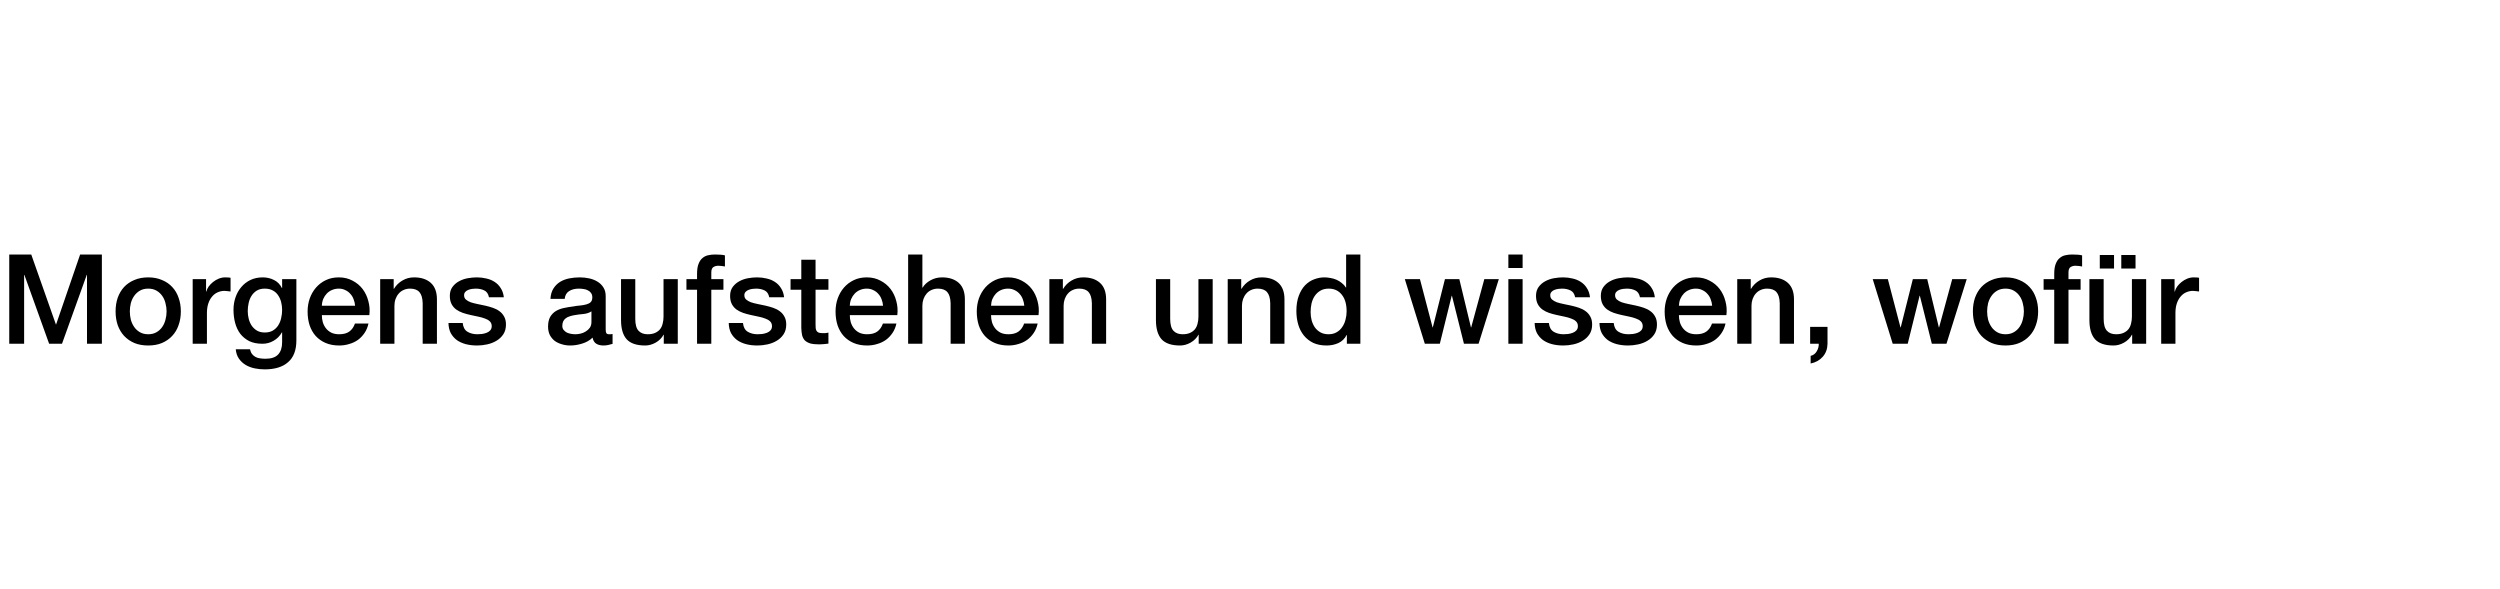 <svg width="560" height="132" viewBox="0 0 560 132" fill="none" xmlns="http://www.w3.org/2000/svg">
<rect width="560" height="132" fill="white"/>
<path d="M2.072 57.008H7L12.516 72.66H12.572L17.948 57.008H22.82V77H19.488V61.572H19.432L13.888 77H11.004L5.46 61.572H5.404V77H2.072V57.008ZM33.199 77.392C32.041 77.392 31.006 77.205 30.091 76.832C29.195 76.44 28.43 75.908 27.795 75.236C27.179 74.564 26.703 73.761 26.367 72.828C26.049 71.895 25.891 70.868 25.891 69.748C25.891 68.647 26.049 67.629 26.367 66.696C26.703 65.763 27.179 64.96 27.795 64.288C28.43 63.616 29.195 63.093 30.091 62.72C31.006 62.328 32.041 62.132 33.199 62.132C34.356 62.132 35.383 62.328 36.279 62.72C37.194 63.093 37.959 63.616 38.575 64.288C39.209 64.96 39.685 65.763 40.003 66.696C40.339 67.629 40.507 68.647 40.507 69.748C40.507 70.868 40.339 71.895 40.003 72.828C39.685 73.761 39.209 74.564 38.575 75.236C37.959 75.908 37.194 76.44 36.279 76.832C35.383 77.205 34.356 77.392 33.199 77.392ZM33.199 74.872C33.908 74.872 34.524 74.723 35.047 74.424C35.569 74.125 35.999 73.733 36.335 73.248C36.671 72.763 36.913 72.221 37.063 71.624C37.231 71.008 37.315 70.383 37.315 69.748C37.315 69.132 37.231 68.516 37.063 67.9C36.913 67.284 36.671 66.743 36.335 66.276C35.999 65.791 35.569 65.399 35.047 65.1C34.524 64.801 33.908 64.652 33.199 64.652C32.489 64.652 31.873 64.801 31.351 65.1C30.828 65.399 30.399 65.791 30.063 66.276C29.727 66.743 29.475 67.284 29.307 67.9C29.157 68.516 29.083 69.132 29.083 69.748C29.083 70.383 29.157 71.008 29.307 71.624C29.475 72.221 29.727 72.763 30.063 73.248C30.399 73.733 30.828 74.125 31.351 74.424C31.873 74.723 32.489 74.872 33.199 74.872ZM43.16 62.524H46.157V65.324H46.212C46.306 64.932 46.483 64.549 46.745 64.176C47.025 63.803 47.351 63.467 47.724 63.168C48.117 62.851 48.546 62.599 49.013 62.412C49.479 62.225 49.955 62.132 50.441 62.132C50.814 62.132 51.066 62.141 51.197 62.16C51.346 62.179 51.495 62.197 51.645 62.216V65.296C51.42 65.259 51.187 65.231 50.944 65.212C50.721 65.175 50.496 65.156 50.273 65.156C49.731 65.156 49.218 65.268 48.733 65.492C48.266 65.697 47.855 66.015 47.501 66.444C47.146 66.855 46.866 67.368 46.66 67.984C46.455 68.6 46.352 69.309 46.352 70.112V77H43.16V62.524ZM66.388 76.244C66.388 78.428 65.772 80.052 64.54 81.116C63.327 82.199 61.572 82.74 59.276 82.74C58.548 82.74 57.811 82.665 57.064 82.516C56.336 82.367 55.664 82.115 55.048 81.76C54.451 81.405 53.947 80.939 53.536 80.36C53.126 79.781 52.883 79.072 52.808 78.232H56C56.094 78.68 56.252 79.044 56.476 79.324C56.7 79.604 56.962 79.819 57.26 79.968C57.578 80.136 57.923 80.239 58.296 80.276C58.67 80.332 59.062 80.36 59.472 80.36C60.76 80.36 61.703 80.043 62.3 79.408C62.898 78.773 63.196 77.859 63.196 76.664V74.452H63.14C62.692 75.255 62.076 75.88 61.292 76.328C60.527 76.776 59.696 77 58.8 77C57.643 77 56.654 76.804 55.832 76.412C55.03 76.001 54.358 75.451 53.816 74.76C53.294 74.051 52.911 73.239 52.668 72.324C52.426 71.409 52.304 70.429 52.304 69.384C52.304 68.413 52.454 67.489 52.752 66.612C53.051 65.735 53.48 64.969 54.04 64.316C54.6 63.644 55.282 63.112 56.084 62.72C56.906 62.328 57.83 62.132 58.856 62.132C59.771 62.132 60.611 62.328 61.376 62.72C62.142 63.093 62.73 63.691 63.14 64.512H63.196V62.524H66.388V76.244ZM59.304 74.48C60.014 74.48 60.611 74.34 61.096 74.06C61.6 73.761 62.002 73.379 62.3 72.912C62.618 72.427 62.842 71.885 62.972 71.288C63.122 70.672 63.196 70.056 63.196 69.44C63.196 68.824 63.122 68.227 62.972 67.648C62.823 67.069 62.59 66.556 62.272 66.108C61.974 65.66 61.572 65.305 61.068 65.044C60.583 64.783 59.995 64.652 59.304 64.652C58.595 64.652 57.998 64.801 57.512 65.1C57.027 65.399 56.635 65.791 56.336 66.276C56.038 66.743 55.823 67.284 55.692 67.9C55.562 68.497 55.496 69.095 55.496 69.692C55.496 70.289 55.571 70.877 55.72 71.456C55.87 72.016 56.094 72.52 56.392 72.968C56.71 73.416 57.102 73.78 57.568 74.06C58.054 74.34 58.632 74.48 59.304 74.48ZM79.542 68.488C79.504 67.984 79.392 67.499 79.206 67.032C79.038 66.565 78.795 66.164 78.478 65.828C78.179 65.473 77.806 65.193 77.358 64.988C76.928 64.764 76.443 64.652 75.902 64.652C75.342 64.652 74.829 64.755 74.362 64.96C73.914 65.147 73.522 65.417 73.186 65.772C72.868 66.108 72.607 66.509 72.402 66.976C72.215 67.443 72.112 67.947 72.094 68.488H79.542ZM72.094 70.588C72.094 71.148 72.168 71.689 72.318 72.212C72.486 72.735 72.728 73.192 73.046 73.584C73.363 73.976 73.764 74.293 74.25 74.536C74.735 74.76 75.314 74.872 75.986 74.872C76.919 74.872 77.666 74.676 78.226 74.284C78.805 73.873 79.234 73.267 79.514 72.464H82.538C82.37 73.248 82.081 73.948 81.67 74.564C81.259 75.18 80.764 75.703 80.186 76.132C79.607 76.543 78.954 76.851 78.226 77.056C77.516 77.28 76.77 77.392 75.986 77.392C74.847 77.392 73.839 77.205 72.962 76.832C72.085 76.459 71.338 75.936 70.722 75.264C70.124 74.592 69.667 73.789 69.35 72.856C69.051 71.923 68.902 70.896 68.902 69.776C68.902 68.749 69.061 67.779 69.378 66.864C69.714 65.931 70.18 65.119 70.778 64.428C71.394 63.719 72.131 63.159 72.99 62.748C73.849 62.337 74.819 62.132 75.902 62.132C77.04 62.132 78.058 62.375 78.954 62.86C79.868 63.327 80.624 63.952 81.222 64.736C81.819 65.52 82.249 66.425 82.51 67.452C82.79 68.46 82.865 69.505 82.734 70.588H72.094ZM85.16 62.524H88.184V64.652L88.24 64.708C88.726 63.905 89.361 63.28 90.144 62.832C90.928 62.365 91.796 62.132 92.749 62.132C94.335 62.132 95.586 62.543 96.501 63.364C97.415 64.185 97.873 65.417 97.873 67.06V77H94.68V67.9C94.643 66.761 94.4 65.94 93.953 65.436C93.504 64.913 92.805 64.652 91.853 64.652C91.311 64.652 90.826 64.755 90.397 64.96C89.967 65.147 89.603 65.417 89.305 65.772C89.006 66.108 88.772 66.509 88.605 66.976C88.436 67.443 88.353 67.937 88.353 68.46V77H85.16V62.524ZM103.647 72.352C103.74 73.285 104.095 73.939 104.711 74.312C105.327 74.685 106.064 74.872 106.923 74.872C107.221 74.872 107.557 74.853 107.931 74.816C108.323 74.76 108.687 74.667 109.023 74.536C109.359 74.405 109.629 74.219 109.835 73.976C110.059 73.715 110.161 73.379 110.143 72.968C110.124 72.557 109.975 72.221 109.695 71.96C109.415 71.699 109.051 71.493 108.603 71.344C108.173 71.176 107.679 71.036 107.119 70.924C106.559 70.812 105.989 70.691 105.411 70.56C104.813 70.429 104.235 70.271 103.675 70.084C103.133 69.897 102.639 69.645 102.191 69.328C101.761 69.011 101.416 68.609 101.155 68.124C100.893 67.62 100.763 67.004 100.763 66.276C100.763 65.492 100.949 64.839 101.323 64.316C101.715 63.775 102.2 63.345 102.779 63.028C103.376 62.692 104.029 62.459 104.739 62.328C105.467 62.197 106.157 62.132 106.811 62.132C107.557 62.132 108.267 62.216 108.939 62.384C109.629 62.533 110.245 62.785 110.787 63.14C111.347 63.495 111.804 63.961 112.159 64.54C112.532 65.1 112.765 65.781 112.859 66.584H109.527C109.377 65.819 109.023 65.305 108.463 65.044C107.921 64.783 107.296 64.652 106.587 64.652C106.363 64.652 106.092 64.671 105.775 64.708C105.476 64.745 105.187 64.82 104.907 64.932C104.645 65.025 104.421 65.175 104.235 65.38C104.048 65.567 103.955 65.819 103.955 66.136C103.955 66.528 104.085 66.845 104.347 67.088C104.627 67.331 104.981 67.536 105.411 67.704C105.859 67.853 106.363 67.984 106.923 68.096C107.483 68.208 108.061 68.329 108.659 68.46C109.237 68.591 109.807 68.749 110.367 68.936C110.927 69.123 111.421 69.375 111.851 69.692C112.299 70.009 112.653 70.411 112.915 70.896C113.195 71.381 113.335 71.979 113.335 72.688C113.335 73.547 113.139 74.275 112.747 74.872C112.355 75.469 111.841 75.955 111.207 76.328C110.591 76.701 109.9 76.972 109.135 77.14C108.369 77.308 107.613 77.392 106.867 77.392C105.952 77.392 105.103 77.289 104.319 77.084C103.553 76.879 102.881 76.571 102.303 76.16C101.743 75.731 101.295 75.208 100.959 74.592C100.641 73.957 100.473 73.211 100.455 72.352H103.647ZM135.675 73.78C135.675 74.172 135.722 74.452 135.815 74.62C135.927 74.788 136.132 74.872 136.431 74.872C136.524 74.872 136.636 74.872 136.767 74.872C136.898 74.872 137.047 74.853 137.215 74.816V77.028C137.103 77.065 136.954 77.103 136.767 77.14C136.599 77.196 136.422 77.243 136.235 77.28C136.048 77.317 135.862 77.345 135.675 77.364C135.488 77.383 135.33 77.392 135.199 77.392C134.546 77.392 134.004 77.261 133.575 77C133.146 76.739 132.866 76.281 132.735 75.628C132.1 76.244 131.316 76.692 130.383 76.972C129.468 77.252 128.582 77.392 127.723 77.392C127.07 77.392 126.444 77.299 125.847 77.112C125.25 76.944 124.718 76.692 124.251 76.356C123.803 76.001 123.439 75.563 123.159 75.04C122.898 74.499 122.767 73.873 122.767 73.164C122.767 72.268 122.926 71.54 123.243 70.98C123.579 70.42 124.008 69.981 124.531 69.664C125.072 69.347 125.67 69.123 126.323 68.992C126.995 68.843 127.667 68.731 128.339 68.656C128.918 68.544 129.468 68.469 129.991 68.432C130.514 68.376 130.971 68.292 131.363 68.18C131.774 68.068 132.091 67.9 132.315 67.676C132.558 67.433 132.679 67.079 132.679 66.612C132.679 66.201 132.576 65.865 132.371 65.604C132.184 65.343 131.942 65.147 131.643 65.016C131.363 64.867 131.046 64.773 130.691 64.736C130.336 64.68 130 64.652 129.683 64.652C128.787 64.652 128.05 64.839 127.471 65.212C126.892 65.585 126.566 66.164 126.491 66.948H123.299C123.355 66.015 123.579 65.24 123.971 64.624C124.363 64.008 124.858 63.513 125.455 63.14C126.071 62.767 126.762 62.505 127.527 62.356C128.292 62.207 129.076 62.132 129.879 62.132C130.588 62.132 131.288 62.207 131.979 62.356C132.67 62.505 133.286 62.748 133.827 63.084C134.387 63.42 134.835 63.859 135.171 64.4C135.507 64.923 135.675 65.567 135.675 66.332V73.78ZM132.483 69.748C131.998 70.065 131.4 70.261 130.691 70.336C129.982 70.392 129.272 70.485 128.563 70.616C128.227 70.672 127.9 70.756 127.583 70.868C127.266 70.961 126.986 71.101 126.743 71.288C126.5 71.456 126.304 71.689 126.155 71.988C126.024 72.268 125.959 72.613 125.959 73.024C125.959 73.379 126.062 73.677 126.267 73.92C126.472 74.163 126.715 74.359 126.995 74.508C127.294 74.639 127.611 74.732 127.947 74.788C128.302 74.844 128.619 74.872 128.899 74.872C129.254 74.872 129.636 74.825 130.047 74.732C130.458 74.639 130.84 74.48 131.195 74.256C131.568 74.032 131.876 73.752 132.119 73.416C132.362 73.061 132.483 72.632 132.483 72.128V69.748ZM151.822 77H148.686V74.984H148.63C148.238 75.712 147.65 76.3 146.866 76.748C146.1 77.177 145.316 77.392 144.514 77.392C142.61 77.392 141.228 76.925 140.37 75.992C139.53 75.04 139.11 73.612 139.11 71.708V62.524H142.302V71.4C142.302 72.669 142.544 73.565 143.03 74.088C143.515 74.611 144.196 74.872 145.074 74.872C145.746 74.872 146.306 74.769 146.754 74.564C147.202 74.359 147.566 74.088 147.846 73.752C148.126 73.397 148.322 72.977 148.434 72.492C148.564 72.007 148.63 71.484 148.63 70.924V62.524H151.822V77ZM153.76 62.524H156.14V61.32C156.14 60.405 156.252 59.668 156.476 59.108C156.7 58.529 156.998 58.091 157.372 57.792C157.745 57.475 158.165 57.269 158.632 57.176C159.117 57.064 159.621 57.008 160.144 57.008C161.17 57.008 161.917 57.073 162.384 57.204V59.696C162.178 59.64 161.954 59.603 161.712 59.584C161.488 59.547 161.217 59.528 160.9 59.528C160.47 59.528 160.097 59.631 159.78 59.836C159.481 60.041 159.332 60.443 159.332 61.04V62.524H162.048V64.904H159.332V77H156.14V64.904H153.76V62.524ZM166.428 72.352C166.521 73.285 166.876 73.939 167.492 74.312C168.108 74.685 168.845 74.872 169.704 74.872C170.003 74.872 170.339 74.853 170.712 74.816C171.104 74.76 171.468 74.667 171.804 74.536C172.14 74.405 172.411 74.219 172.616 73.976C172.84 73.715 172.943 73.379 172.924 72.968C172.905 72.557 172.756 72.221 172.476 71.96C172.196 71.699 171.832 71.493 171.384 71.344C170.955 71.176 170.46 71.036 169.9 70.924C169.34 70.812 168.771 70.691 168.192 70.56C167.595 70.429 167.016 70.271 166.456 70.084C165.915 69.897 165.42 69.645 164.972 69.328C164.543 69.011 164.197 68.609 163.936 68.124C163.675 67.62 163.544 67.004 163.544 66.276C163.544 65.492 163.731 64.839 164.104 64.316C164.496 63.775 164.981 63.345 165.56 63.028C166.157 62.692 166.811 62.459 167.52 62.328C168.248 62.197 168.939 62.132 169.592 62.132C170.339 62.132 171.048 62.216 171.72 62.384C172.411 62.533 173.027 62.785 173.568 63.14C174.128 63.495 174.585 63.961 174.94 64.54C175.313 65.1 175.547 65.781 175.64 66.584H172.308C172.159 65.819 171.804 65.305 171.244 65.044C170.703 64.783 170.077 64.652 169.368 64.652C169.144 64.652 168.873 64.671 168.556 64.708C168.257 64.745 167.968 64.82 167.688 64.932C167.427 65.025 167.203 65.175 167.016 65.38C166.829 65.567 166.736 65.819 166.736 66.136C166.736 66.528 166.867 66.845 167.128 67.088C167.408 67.331 167.763 67.536 168.192 67.704C168.64 67.853 169.144 67.984 169.704 68.096C170.264 68.208 170.843 68.329 171.44 68.46C172.019 68.591 172.588 68.749 173.148 68.936C173.708 69.123 174.203 69.375 174.632 69.692C175.08 70.009 175.435 70.411 175.696 70.896C175.976 71.381 176.116 71.979 176.116 72.688C176.116 73.547 175.92 74.275 175.528 74.872C175.136 75.469 174.623 75.955 173.988 76.328C173.372 76.701 172.681 76.972 171.916 77.14C171.151 77.308 170.395 77.392 169.648 77.392C168.733 77.392 167.884 77.289 167.1 77.084C166.335 76.879 165.663 76.571 165.084 76.16C164.524 75.731 164.076 75.208 163.74 74.592C163.423 73.957 163.255 73.211 163.236 72.352H166.428ZM177.083 62.524H179.491V58.184H182.683V62.524H185.567V64.904H182.683V72.632C182.683 72.968 182.693 73.257 182.711 73.5C182.749 73.743 182.814 73.948 182.907 74.116C183.019 74.284 183.178 74.415 183.383 74.508C183.589 74.583 183.869 74.62 184.223 74.62C184.447 74.62 184.671 74.62 184.895 74.62C185.119 74.601 185.343 74.564 185.567 74.508V76.972C185.213 77.009 184.867 77.047 184.531 77.084C184.195 77.121 183.85 77.14 183.495 77.14C182.655 77.14 181.974 77.065 181.451 76.916C180.947 76.748 180.546 76.515 180.247 76.216C179.967 75.899 179.771 75.507 179.659 75.04C179.566 74.573 179.51 74.041 179.491 73.444V64.904H177.083V62.524ZM197.804 68.488C197.766 67.984 197.654 67.499 197.468 67.032C197.3 66.565 197.057 66.164 196.74 65.828C196.441 65.473 196.068 65.193 195.62 64.988C195.19 64.764 194.705 64.652 194.164 64.652C193.604 64.652 193.09 64.755 192.624 64.96C192.176 65.147 191.784 65.417 191.448 65.772C191.13 66.108 190.869 66.509 190.664 66.976C190.477 67.443 190.374 67.947 190.356 68.488H197.804ZM190.356 70.588C190.356 71.148 190.43 71.689 190.58 72.212C190.748 72.735 190.99 73.192 191.308 73.584C191.625 73.976 192.026 74.293 192.512 74.536C192.997 74.76 193.576 74.872 194.248 74.872C195.181 74.872 195.928 74.676 196.488 74.284C197.066 73.873 197.496 73.267 197.776 72.464H200.8C200.632 73.248 200.342 73.948 199.932 74.564C199.521 75.18 199.026 75.703 198.448 76.132C197.869 76.543 197.216 76.851 196.488 77.056C195.778 77.28 195.032 77.392 194.248 77.392C193.109 77.392 192.101 77.205 191.224 76.832C190.346 76.459 189.6 75.936 188.984 75.264C188.386 74.592 187.929 73.789 187.612 72.856C187.313 71.923 187.164 70.896 187.164 69.776C187.164 68.749 187.322 67.779 187.64 66.864C187.976 65.931 188.442 65.119 189.04 64.428C189.656 63.719 190.393 63.159 191.252 62.748C192.11 62.337 193.081 62.132 194.164 62.132C195.302 62.132 196.32 62.375 197.216 62.86C198.13 63.327 198.886 63.952 199.484 64.736C200.081 65.52 200.51 66.425 200.772 67.452C201.052 68.46 201.126 69.505 200.996 70.588H190.356ZM203.422 57.008H206.614V64.428H206.67C207.062 63.775 207.641 63.233 208.406 62.804C209.19 62.356 210.058 62.132 211.01 62.132C212.597 62.132 213.848 62.543 214.762 63.364C215.677 64.185 216.134 65.417 216.134 67.06V77H212.942V67.9C212.905 66.761 212.662 65.94 212.214 65.436C211.766 64.913 211.066 64.652 210.114 64.652C209.573 64.652 209.088 64.755 208.658 64.96C208.229 65.147 207.865 65.417 207.566 65.772C207.268 66.108 207.034 66.509 206.866 66.976C206.698 67.443 206.614 67.937 206.614 68.46V77H203.422V57.008ZM229.44 68.488C229.403 67.984 229.291 67.499 229.104 67.032C228.936 66.565 228.694 66.164 228.376 65.828C228.078 65.473 227.704 65.193 227.256 64.988C226.827 64.764 226.342 64.652 225.8 64.652C225.24 64.652 224.727 64.755 224.26 64.96C223.812 65.147 223.42 65.417 223.084 65.772C222.767 66.108 222.506 66.509 222.3 66.976C222.114 67.443 222.011 67.947 221.992 68.488H229.44ZM221.992 70.588C221.992 71.148 222.067 71.689 222.216 72.212C222.384 72.735 222.627 73.192 222.944 73.584C223.262 73.976 223.663 74.293 224.148 74.536C224.634 74.76 225.212 74.872 225.884 74.872C226.818 74.872 227.564 74.676 228.124 74.284C228.703 73.873 229.132 73.267 229.412 72.464H232.436C232.268 73.248 231.979 73.948 231.568 74.564C231.158 75.18 230.663 75.703 230.084 76.132C229.506 76.543 228.852 76.851 228.124 77.056C227.415 77.28 226.668 77.392 225.884 77.392C224.746 77.392 223.738 77.205 222.86 76.832C221.983 76.459 221.236 75.936 220.62 75.264C220.023 74.592 219.566 73.789 219.248 72.856C218.95 71.923 218.8 70.896 218.8 69.776C218.8 68.749 218.959 67.779 219.276 66.864C219.612 65.931 220.079 65.119 220.676 64.428C221.292 63.719 222.03 63.159 222.888 62.748C223.747 62.337 224.718 62.132 225.8 62.132C226.939 62.132 227.956 62.375 228.852 62.86C229.767 63.327 230.523 63.952 231.12 64.736C231.718 65.52 232.147 66.425 232.408 67.452C232.688 68.46 232.763 69.505 232.632 70.588H221.992ZM235.059 62.524H238.083V64.652L238.139 64.708C238.624 63.905 239.259 63.28 240.043 62.832C240.827 62.365 241.695 62.132 242.647 62.132C244.234 62.132 245.484 62.543 246.399 63.364C247.314 64.185 247.771 65.417 247.771 67.06V77H244.579V67.9C244.542 66.761 244.299 65.94 243.851 65.436C243.403 64.913 242.703 64.652 241.751 64.652C241.21 64.652 240.724 64.755 240.295 64.96C239.866 65.147 239.502 65.417 239.203 65.772C238.904 66.108 238.671 66.509 238.503 66.976C238.335 67.443 238.251 67.937 238.251 68.46V77H235.059V62.524ZM271.642 77H268.506V74.984H268.45C268.058 75.712 267.47 76.3 266.686 76.748C265.921 77.177 265.137 77.392 264.334 77.392C262.43 77.392 261.049 76.925 260.19 75.992C259.35 75.04 258.93 73.612 258.93 71.708V62.524H262.122V71.4C262.122 72.669 262.365 73.565 262.85 74.088C263.335 74.611 264.017 74.872 264.894 74.872C265.566 74.872 266.126 74.769 266.574 74.564C267.022 74.359 267.386 74.088 267.666 73.752C267.946 73.397 268.142 72.977 268.254 72.492C268.385 72.007 268.45 71.484 268.45 70.924V62.524H271.642V77ZM275.008 62.524H278.032V64.652L278.088 64.708C278.573 63.905 279.208 63.28 279.992 62.832C280.776 62.365 281.644 62.132 282.596 62.132C284.183 62.132 285.433 62.543 286.348 63.364C287.263 64.185 287.72 65.417 287.72 67.06V77H284.528V67.9C284.491 66.761 284.248 65.94 283.8 65.436C283.352 64.913 282.652 64.652 281.7 64.652C281.159 64.652 280.673 64.755 280.244 64.96C279.815 65.147 279.451 65.417 279.152 65.772C278.853 66.108 278.62 66.509 278.452 66.976C278.284 67.443 278.2 67.937 278.2 68.46V77H275.008V62.524ZM304.722 77H301.698V75.04H301.642C301.213 75.88 300.588 76.487 299.766 76.86C298.945 77.215 298.077 77.392 297.162 77.392C296.024 77.392 295.025 77.196 294.166 76.804C293.326 76.393 292.626 75.843 292.066 75.152C291.506 74.461 291.086 73.649 290.806 72.716C290.526 71.764 290.386 70.747 290.386 69.664C290.386 68.357 290.564 67.228 290.918 66.276C291.273 65.324 291.74 64.54 292.318 63.924C292.916 63.308 293.588 62.86 294.334 62.58C295.1 62.281 295.874 62.132 296.658 62.132C297.106 62.132 297.564 62.179 298.03 62.272C298.497 62.347 298.945 62.477 299.374 62.664C299.804 62.851 300.196 63.093 300.55 63.392C300.924 63.672 301.232 64.008 301.474 64.4H301.53V57.008H304.722V77ZM293.578 69.916C293.578 70.532 293.653 71.139 293.802 71.736C293.97 72.333 294.213 72.865 294.53 73.332C294.866 73.799 295.286 74.172 295.79 74.452C296.294 74.732 296.892 74.872 297.582 74.872C298.292 74.872 298.898 74.723 299.402 74.424C299.925 74.125 300.345 73.733 300.662 73.248C300.998 72.763 301.241 72.221 301.39 71.624C301.558 71.008 301.642 70.383 301.642 69.748C301.642 68.143 301.278 66.892 300.55 65.996C299.841 65.1 298.87 64.652 297.638 64.652C296.892 64.652 296.257 64.811 295.734 65.128C295.23 65.427 294.81 65.828 294.474 66.332C294.157 66.817 293.924 67.377 293.774 68.012C293.644 68.628 293.578 69.263 293.578 69.916ZM314.68 62.524H318.068L320.896 73.332H320.952L323.668 62.524H326.888L329.492 73.332H329.548L332.488 62.524H335.736L331.2 77H327.924L325.236 66.248H325.18L322.52 77H319.16L314.68 62.524ZM337.873 57.008H341.065V60.032H337.873V57.008ZM337.873 62.524H341.065V77H337.873V62.524ZM346.951 72.352C347.045 73.285 347.399 73.939 348.015 74.312C348.631 74.685 349.369 74.872 350.227 74.872C350.526 74.872 350.862 74.853 351.235 74.816C351.627 74.76 351.991 74.667 352.327 74.536C352.663 74.405 352.934 74.219 353.139 73.976C353.363 73.715 353.466 73.379 353.447 72.968C353.429 72.557 353.279 72.221 352.999 71.96C352.719 71.699 352.355 71.493 351.907 71.344C351.478 71.176 350.983 71.036 350.423 70.924C349.863 70.812 349.294 70.691 348.715 70.56C348.118 70.429 347.539 70.271 346.979 70.084C346.438 69.897 345.943 69.645 345.495 69.328C345.066 69.011 344.721 68.609 344.459 68.124C344.198 67.62 344.067 67.004 344.067 66.276C344.067 65.492 344.254 64.839 344.627 64.316C345.019 63.775 345.505 63.345 346.083 63.028C346.681 62.692 347.334 62.459 348.043 62.328C348.771 62.197 349.462 62.132 350.115 62.132C350.862 62.132 351.571 62.216 352.243 62.384C352.934 62.533 353.55 62.785 354.091 63.14C354.651 63.495 355.109 63.961 355.463 64.54C355.837 65.1 356.07 65.781 356.163 66.584H352.831C352.682 65.819 352.327 65.305 351.767 65.044C351.226 64.783 350.601 64.652 349.891 64.652C349.667 64.652 349.397 64.671 349.079 64.708C348.781 64.745 348.491 64.82 348.211 64.932C347.95 65.025 347.726 65.175 347.539 65.38C347.353 65.567 347.259 65.819 347.259 66.136C347.259 66.528 347.39 66.845 347.651 67.088C347.931 67.331 348.286 67.536 348.715 67.704C349.163 67.853 349.667 67.984 350.227 68.096C350.787 68.208 351.366 68.329 351.963 68.46C352.542 68.591 353.111 68.749 353.671 68.936C354.231 69.123 354.726 69.375 355.155 69.692C355.603 70.009 355.958 70.411 356.219 70.896C356.499 71.381 356.639 71.979 356.639 72.688C356.639 73.547 356.443 74.275 356.051 74.872C355.659 75.469 355.146 75.955 354.511 76.328C353.895 76.701 353.205 76.972 352.439 77.14C351.674 77.308 350.918 77.392 350.171 77.392C349.257 77.392 348.407 77.289 347.623 77.084C346.858 76.879 346.186 76.571 345.607 76.16C345.047 75.731 344.599 75.208 344.263 74.592C343.946 73.957 343.778 73.211 343.759 72.352H346.951ZM361.471 72.352C361.564 73.285 361.919 73.939 362.535 74.312C363.151 74.685 363.888 74.872 364.747 74.872C365.045 74.872 365.381 74.853 365.755 74.816C366.147 74.76 366.511 74.667 366.847 74.536C367.183 74.405 367.453 74.219 367.659 73.976C367.883 73.715 367.985 73.379 367.967 72.968C367.948 72.557 367.799 72.221 367.519 71.96C367.239 71.699 366.875 71.493 366.427 71.344C365.997 71.176 365.503 71.036 364.943 70.924C364.383 70.812 363.813 70.691 363.235 70.56C362.637 70.429 362.059 70.271 361.499 70.084C360.957 69.897 360.463 69.645 360.015 69.328C359.585 69.011 359.24 68.609 358.979 68.124C358.717 67.62 358.587 67.004 358.587 66.276C358.587 65.492 358.773 64.839 359.147 64.316C359.539 63.775 360.024 63.345 360.603 63.028C361.2 62.692 361.853 62.459 362.563 62.328C363.291 62.197 363.981 62.132 364.635 62.132C365.381 62.132 366.091 62.216 366.763 62.384C367.453 62.533 368.069 62.785 368.611 63.14C369.171 63.495 369.628 63.961 369.983 64.54C370.356 65.1 370.589 65.781 370.683 66.584H367.351C367.201 65.819 366.847 65.305 366.287 65.044C365.745 64.783 365.12 64.652 364.411 64.652C364.187 64.652 363.916 64.671 363.599 64.708C363.3 64.745 363.011 64.82 362.731 64.932C362.469 65.025 362.245 65.175 362.059 65.38C361.872 65.567 361.779 65.819 361.779 66.136C361.779 66.528 361.909 66.845 362.171 67.088C362.451 67.331 362.805 67.536 363.235 67.704C363.683 67.853 364.187 67.984 364.747 68.096C365.307 68.208 365.885 68.329 366.483 68.46C367.061 68.591 367.631 68.749 368.191 68.936C368.751 69.123 369.245 69.375 369.675 69.692C370.123 70.009 370.477 70.411 370.739 70.896C371.019 71.381 371.159 71.979 371.159 72.688C371.159 73.547 370.963 74.275 370.571 74.872C370.179 75.469 369.665 75.955 369.031 76.328C368.415 76.701 367.724 76.972 366.959 77.14C366.193 77.308 365.437 77.392 364.691 77.392C363.776 77.392 362.927 77.289 362.143 77.084C361.377 76.879 360.705 76.571 360.127 76.16C359.567 75.731 359.119 75.208 358.783 74.592C358.465 73.957 358.297 73.211 358.279 72.352H361.471ZM383.522 68.488C383.485 67.984 383.373 67.499 383.186 67.032C383.018 66.565 382.776 66.164 382.458 65.828C382.16 65.473 381.786 65.193 381.338 64.988C380.909 64.764 380.424 64.652 379.882 64.652C379.322 64.652 378.809 64.755 378.342 64.96C377.894 65.147 377.502 65.417 377.166 65.772C376.849 66.108 376.588 66.509 376.382 66.976C376.196 67.443 376.093 67.947 376.074 68.488H383.522ZM376.074 70.588C376.074 71.148 376.149 71.689 376.298 72.212C376.466 72.735 376.709 73.192 377.026 73.584C377.344 73.976 377.745 74.293 378.23 74.536C378.716 74.76 379.294 74.872 379.966 74.872C380.9 74.872 381.646 74.676 382.206 74.284C382.785 73.873 383.214 73.267 383.494 72.464H386.518C386.35 73.248 386.061 73.948 385.65 74.564C385.24 75.18 384.745 75.703 384.166 76.132C383.588 76.543 382.934 76.851 382.206 77.056C381.497 77.28 380.75 77.392 379.966 77.392C378.828 77.392 377.82 77.205 376.942 76.832C376.065 76.459 375.318 75.936 374.702 75.264C374.105 74.592 373.648 73.789 373.33 72.856C373.032 71.923 372.882 70.896 372.882 69.776C372.882 68.749 373.041 67.779 373.358 66.864C373.694 65.931 374.161 65.119 374.758 64.428C375.374 63.719 376.112 63.159 376.97 62.748C377.829 62.337 378.8 62.132 379.882 62.132C381.021 62.132 382.038 62.375 382.934 62.86C383.849 63.327 384.605 63.952 385.202 64.736C385.8 65.52 386.229 66.425 386.49 67.452C386.77 68.46 386.845 69.505 386.714 70.588H376.074ZM389.141 62.524H392.165V64.652L392.221 64.708C392.706 63.905 393.341 63.28 394.125 62.832C394.909 62.365 395.777 62.132 396.729 62.132C398.316 62.132 399.566 62.543 400.481 63.364C401.396 64.185 401.853 65.417 401.853 67.06V77H398.661V67.9C398.624 66.761 398.381 65.94 397.933 65.436C397.485 64.913 396.785 64.652 395.833 64.652C395.292 64.652 394.806 64.755 394.377 64.96C393.948 65.147 393.584 65.417 393.285 65.772C392.986 66.108 392.753 66.509 392.585 66.976C392.417 67.443 392.333 67.937 392.333 68.46V77H389.141V62.524ZM405.471 73.22H409.363V77C409.344 78.157 408.99 79.128 408.299 79.912C407.608 80.696 406.703 81.2 405.583 81.424V79.716C406.199 79.567 406.656 79.221 406.955 78.68C407.272 78.157 407.422 77.597 407.403 77H405.471V73.22ZM419.489 62.524H422.877L425.705 73.332H425.761L428.477 62.524H431.697L434.301 73.332H434.357L437.297 62.524H440.545L436.009 77H432.733L430.045 66.248H429.989L427.329 77H423.969L419.489 62.524ZM449.234 77.392C448.077 77.392 447.041 77.205 446.126 76.832C445.23 76.44 444.465 75.908 443.83 75.236C443.214 74.564 442.738 73.761 442.402 72.828C442.085 71.895 441.926 70.868 441.926 69.748C441.926 68.647 442.085 67.629 442.402 66.696C442.738 65.763 443.214 64.96 443.83 64.288C444.465 63.616 445.23 63.093 446.126 62.72C447.041 62.328 448.077 62.132 449.234 62.132C450.391 62.132 451.418 62.328 452.314 62.72C453.229 63.093 453.994 63.616 454.61 64.288C455.245 64.96 455.721 65.763 456.038 66.696C456.374 67.629 456.542 68.647 456.542 69.748C456.542 70.868 456.374 71.895 456.038 72.828C455.721 73.761 455.245 74.564 454.61 75.236C453.994 75.908 453.229 76.44 452.314 76.832C451.418 77.205 450.391 77.392 449.234 77.392ZM449.234 74.872C449.943 74.872 450.559 74.723 451.082 74.424C451.605 74.125 452.034 73.733 452.37 73.248C452.706 72.763 452.949 72.221 453.098 71.624C453.266 71.008 453.35 70.383 453.35 69.748C453.35 69.132 453.266 68.516 453.098 67.9C452.949 67.284 452.706 66.743 452.37 66.276C452.034 65.791 451.605 65.399 451.082 65.1C450.559 64.801 449.943 64.652 449.234 64.652C448.525 64.652 447.909 64.801 447.386 65.1C446.863 65.399 446.434 65.791 446.098 66.276C445.762 66.743 445.51 67.284 445.342 67.9C445.193 68.516 445.118 69.132 445.118 69.748C445.118 70.383 445.193 71.008 445.342 71.624C445.51 72.221 445.762 72.763 446.098 73.248C446.434 73.733 446.863 74.125 447.386 74.424C447.909 74.723 448.525 74.872 449.234 74.872ZM457.768 62.524H460.148V61.32C460.148 60.405 460.26 59.668 460.484 59.108C460.708 58.529 461.006 58.091 461.38 57.792C461.753 57.475 462.173 57.269 462.64 57.176C463.125 57.064 463.629 57.008 464.152 57.008C465.178 57.008 465.925 57.073 466.392 57.204V59.696C466.186 59.64 465.962 59.603 465.72 59.584C465.496 59.547 465.225 59.528 464.908 59.528C464.478 59.528 464.105 59.631 463.788 59.836C463.489 60.041 463.34 60.443 463.34 61.04V62.524H466.056V64.904H463.34V77H460.148V64.904H457.768V62.524ZM480.74 77H477.604V74.984H477.548C477.156 75.712 476.568 76.3 475.784 76.748C475.018 77.177 474.234 77.392 473.432 77.392C471.528 77.392 470.146 76.925 469.288 75.992C468.448 75.04 468.028 73.612 468.028 71.708V62.524H471.22V71.4C471.22 72.669 471.462 73.565 471.948 74.088C472.433 74.611 473.114 74.872 473.992 74.872C474.664 74.872 475.224 74.769 475.672 74.564C476.12 74.359 476.484 74.088 476.764 73.752C477.044 73.397 477.24 72.977 477.352 72.492C477.482 72.007 477.548 71.484 477.548 70.924V62.524H480.74V77ZM470.352 60.144V57.12H473.544V60.144H470.352ZM478.36 57.12V60.144H475.168V57.12H478.36ZM484.106 62.524H487.102V65.324H487.158C487.251 64.932 487.428 64.549 487.69 64.176C487.97 63.803 488.296 63.467 488.67 63.168C489.062 62.851 489.491 62.599 489.958 62.412C490.424 62.225 490.9 62.132 491.386 62.132C491.759 62.132 492.011 62.141 492.142 62.16C492.291 62.179 492.44 62.197 492.59 62.216V65.296C492.366 65.259 492.132 65.231 491.89 65.212C491.666 65.175 491.442 65.156 491.218 65.156C490.676 65.156 490.163 65.268 489.678 65.492C489.211 65.697 488.8 66.015 488.446 66.444C488.091 66.855 487.811 67.368 487.606 67.984C487.4 68.6 487.298 69.309 487.298 70.112V77H484.106V62.524Z" fill="black"/>
</svg>
